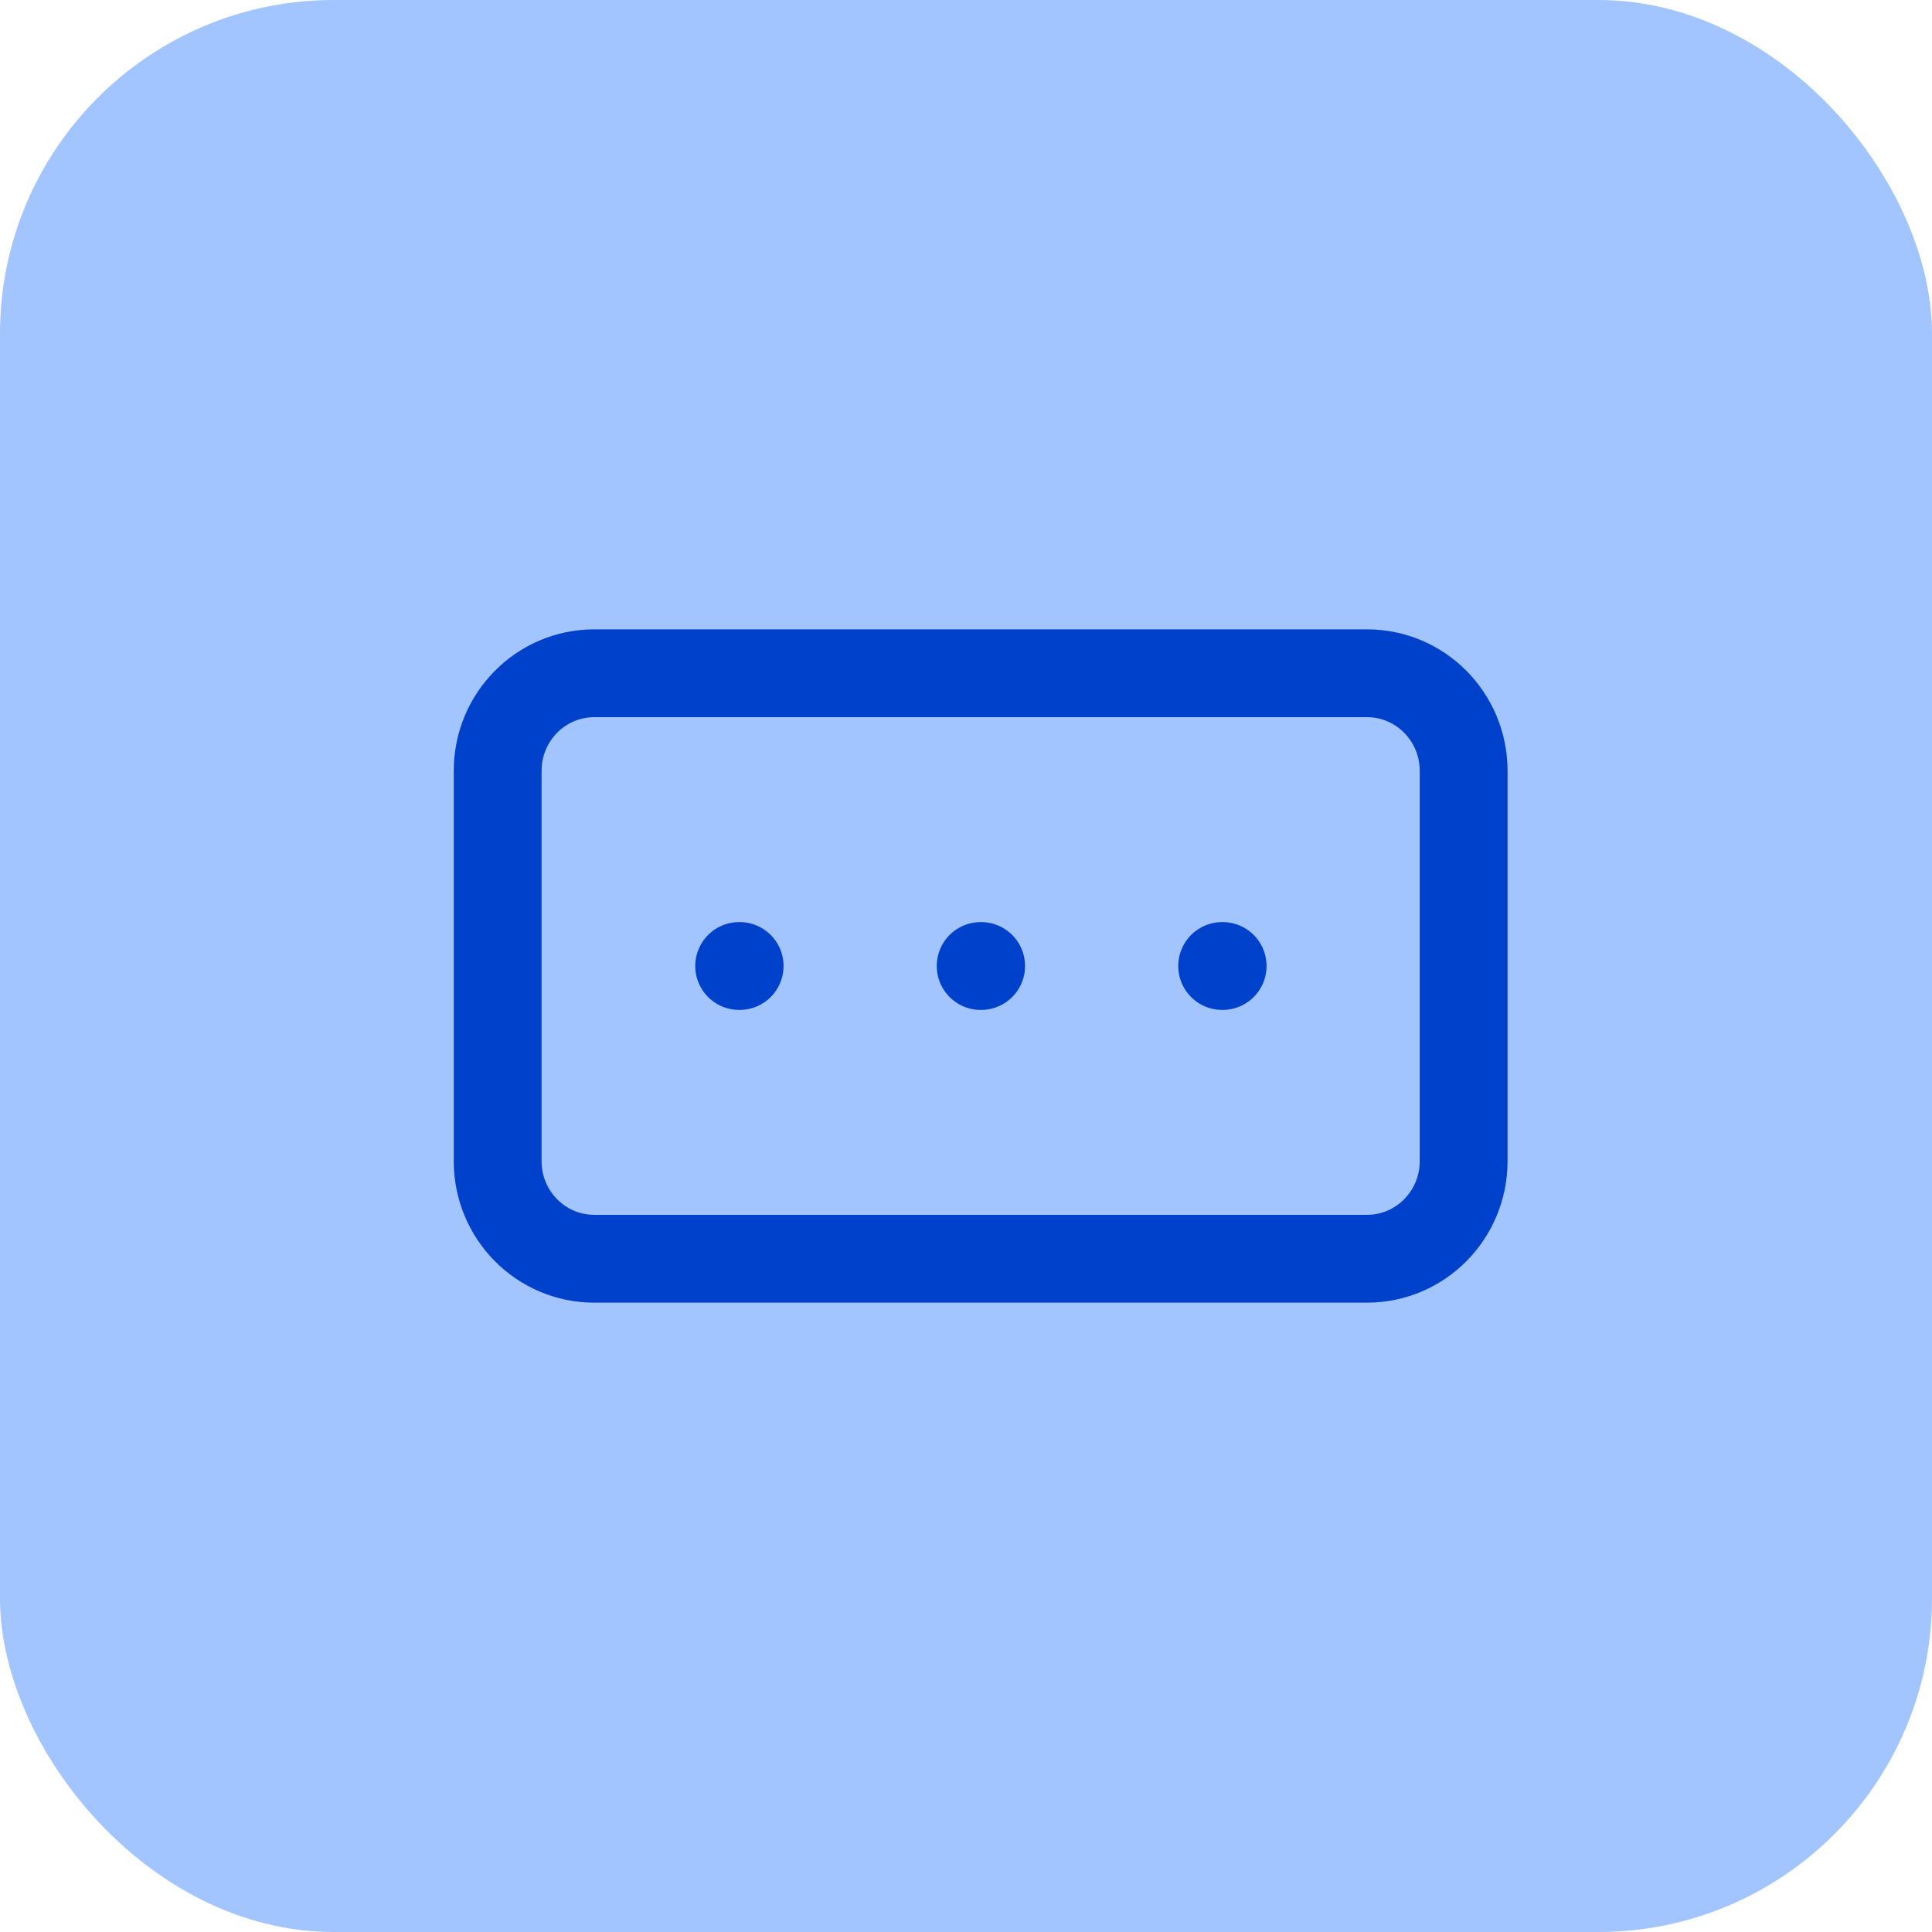 <svg width="85" height="85" viewBox="0 0 85 85" fill="none" xmlns="http://www.w3.org/2000/svg">
<rect width="85" height="85" rx="14.682" fill="#A2C4FF"/>
<path d="M43.145 42.5H43.166M53.77 42.5H53.791M32.52 42.5H32.541M26.145 29.621H60.145C62.492 29.621 64.394 31.543 64.394 33.914V51.086C64.394 53.457 62.492 55.379 60.145 55.379H26.145C23.797 55.379 21.895 53.457 21.895 51.086V33.914C21.895 31.543 23.797 29.621 26.145 29.621Z" stroke="#0041CC" stroke-width="3.864" stroke-linecap="round" stroke-linejoin="round"/>
</svg>
